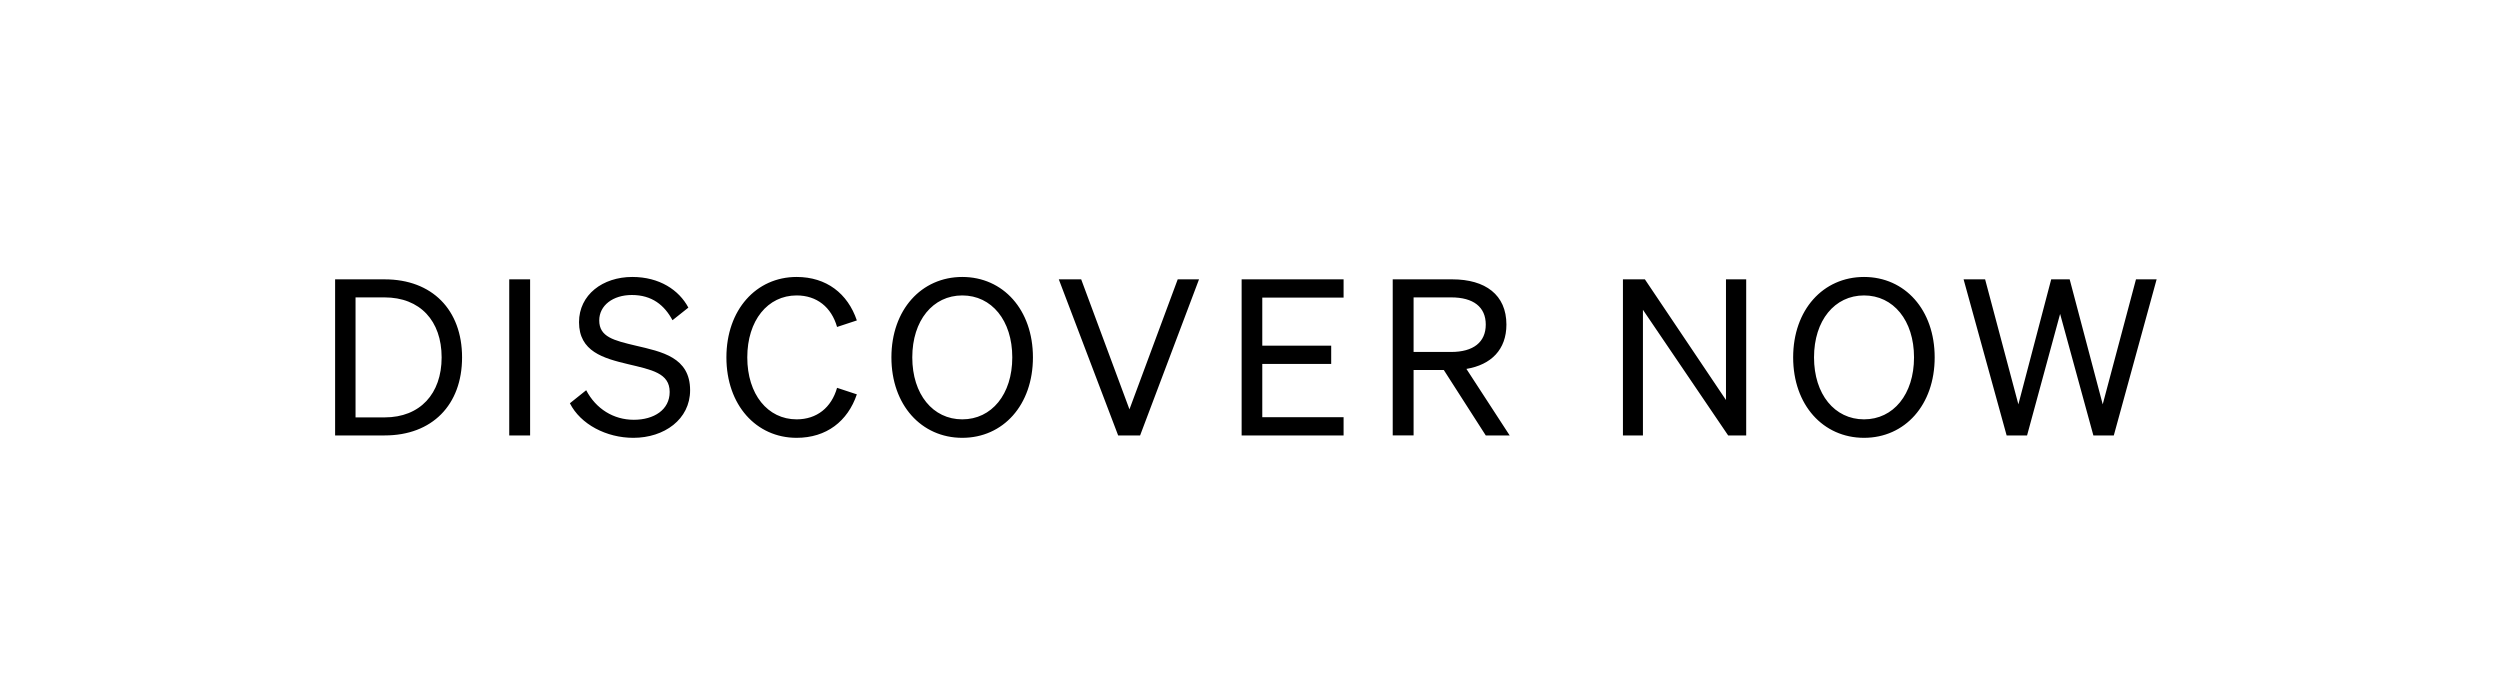 <svg width="115" height="32" viewBox="0 0 115 32" xmlns="http://www.w3.org/2000/svg"><path d="M15.415 20.03h2.28c2.18 0 3.56-1.4 3.56-3.59s-1.38-3.59-3.56-3.59h-2.28zm.94-.83v-5.52h1.33c1.64 0 2.63 1.08 2.63 2.76 0 1.67-.99 2.76-2.62 2.76zm8.03-6.35h-.96v7.18h.96zm1.83 5.7c.49.97 1.68 1.59 2.92 1.59 1.42 0 2.61-.85 2.61-2.19 0-1.52-1.31-1.77-2.5-2.05-1.01-.24-1.68-.4-1.68-1.16 0-.69.63-1.17 1.5-1.17.93 0 1.5.47 1.87 1.16l.73-.58c-.43-.81-1.33-1.41-2.58-1.41-1.36 0-2.45.82-2.45 2.08 0 1.35 1.12 1.66 2.25 1.93 1.09.26 1.92.41 1.92 1.28 0 .82-.72 1.28-1.65 1.28-.93 0-1.74-.5-2.19-1.36zm8.16-2.11c0-1.7.94-2.85 2.27-2.85.93 0 1.6.54 1.86 1.45l.91-.3c-.42-1.24-1.4-2-2.77-2-1.86 0-3.23 1.51-3.23 3.7 0 2.19 1.37 3.7 3.23 3.7 1.37 0 2.35-.76 2.77-2l-.91-.3c-.26.91-.93 1.45-1.86 1.45-1.33 0-2.27-1.15-2.27-2.85zm6.63 0c0 2.19 1.38 3.7 3.26 3.7s3.25-1.51 3.25-3.7c0-2.19-1.37-3.7-3.25-3.7s-3.26 1.51-3.26 3.7zm5.56 0c0 1.7-.95 2.85-2.3 2.85-1.35 0-2.3-1.15-2.3-2.85 0-1.7.95-2.85 2.3-2.85 1.35 0 2.3 1.15 2.3 2.85zm5.88 3.59l2.71-7.18h-.98l-2.22 5.98-2.22-5.98h-1.03l2.73 7.18zm4.67-7.18v7.18h4.69v-.84h-3.74v-2.45h3.17v-.84h-3.17v-2.21h3.74v-.84zm7.91 4.17h1.39l1.93 3.01h1.1l-1.99-3.06c1.14-.19 1.84-.89 1.84-2.04 0-1.37-.97-2.08-2.49-2.08h-2.74v7.18h.96zm0-.83v-2.51h1.73c1.02 0 1.59.44 1.59 1.25s-.57 1.26-1.59 1.26zm15.3-3.34h-.93v5.55l-3.73-5.55h-1.01v7.18h.92v-5.78l3.92 5.78h.83zm2.16 3.59c0 2.19 1.38 3.7 3.26 3.7s3.25-1.51 3.25-3.7c0-2.19-1.37-3.7-3.25-3.7s-3.26 1.51-3.26 3.7zm5.56 0c0 1.7-.95 2.85-2.3 2.85-1.35 0-2.3-1.15-2.3-2.85 0-1.7.95-2.85 2.3-2.85 1.35 0 2.3 1.15 2.3 2.85zm6.31-3.59l-1.51 5.75-1.53-5.75h-.99l1.98 7.18h.94l1.52-5.59 1.53 5.59h.94l1.97-7.18h-.95l-1.53 5.75-1.52-5.75z"/></svg>